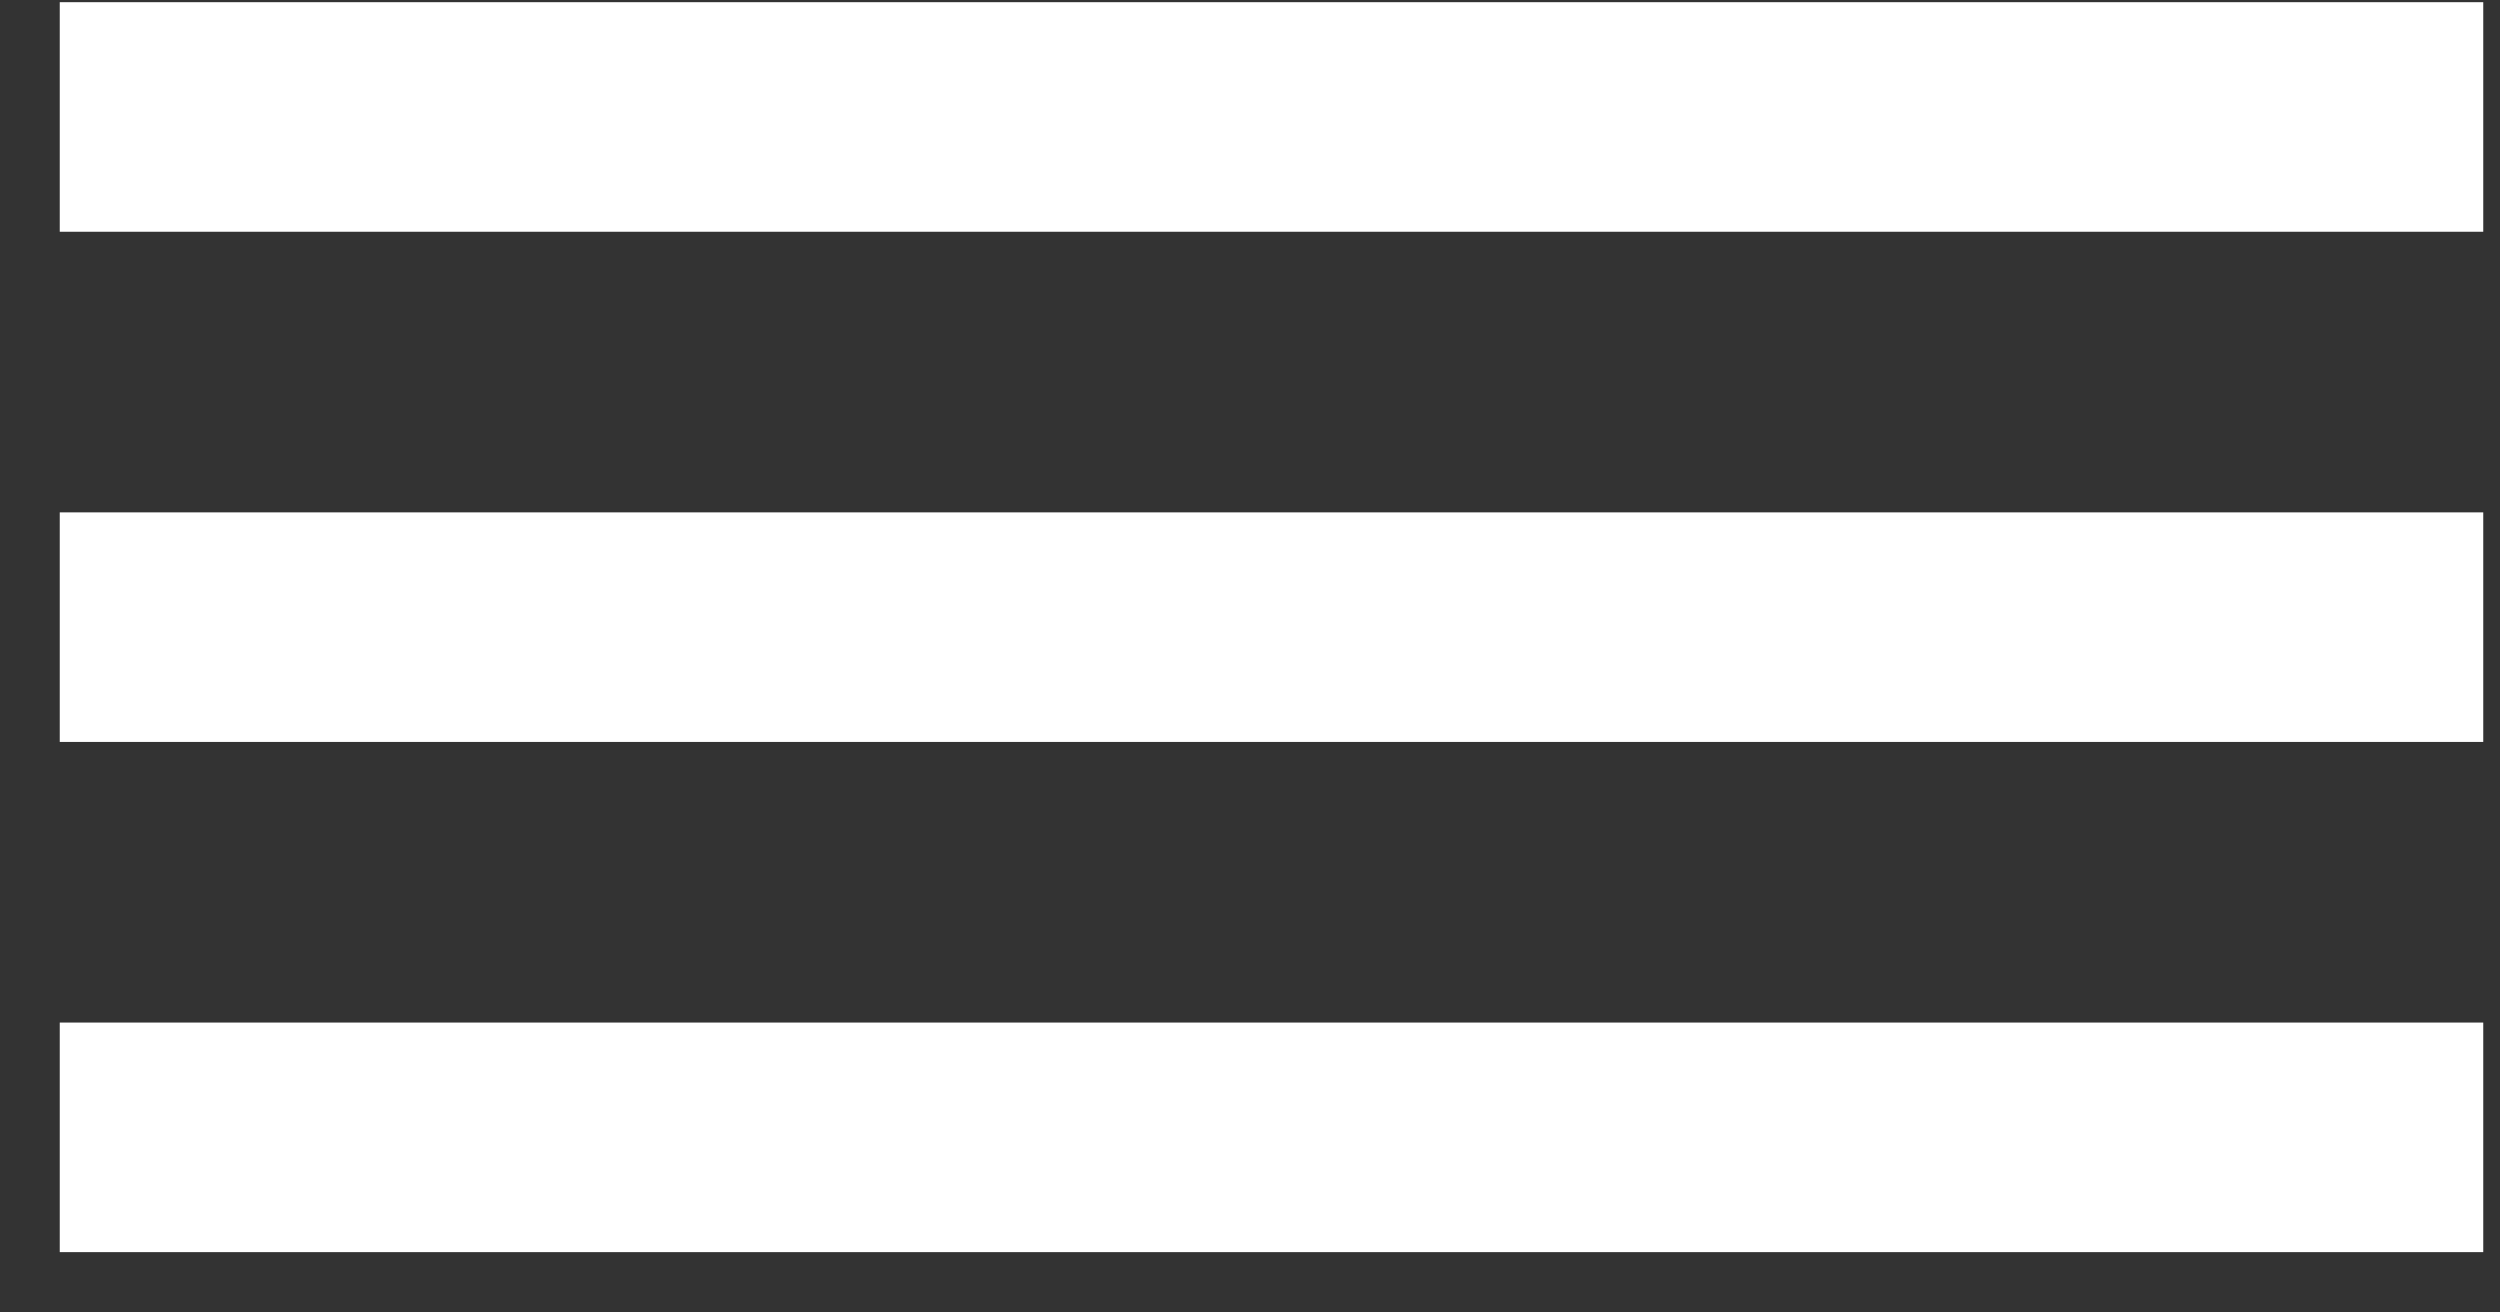 <svg width="40" height="21" viewBox="0 0 40 21" fill="none" xmlns="http://www.w3.org/2000/svg">
<rect x="0" y="0" width="40" height="21" fill="#333333" stroke="none"/>
<rect x="0.956" y="0.035" width="38.776" height="3.673" fill="white"/>
<rect x="0.956" y="8.198" width="38.776" height="3.673" fill="white"/>
<rect x="0.956" y="16.361" width="38.776" height="3.673" fill="white"/>
</svg>
